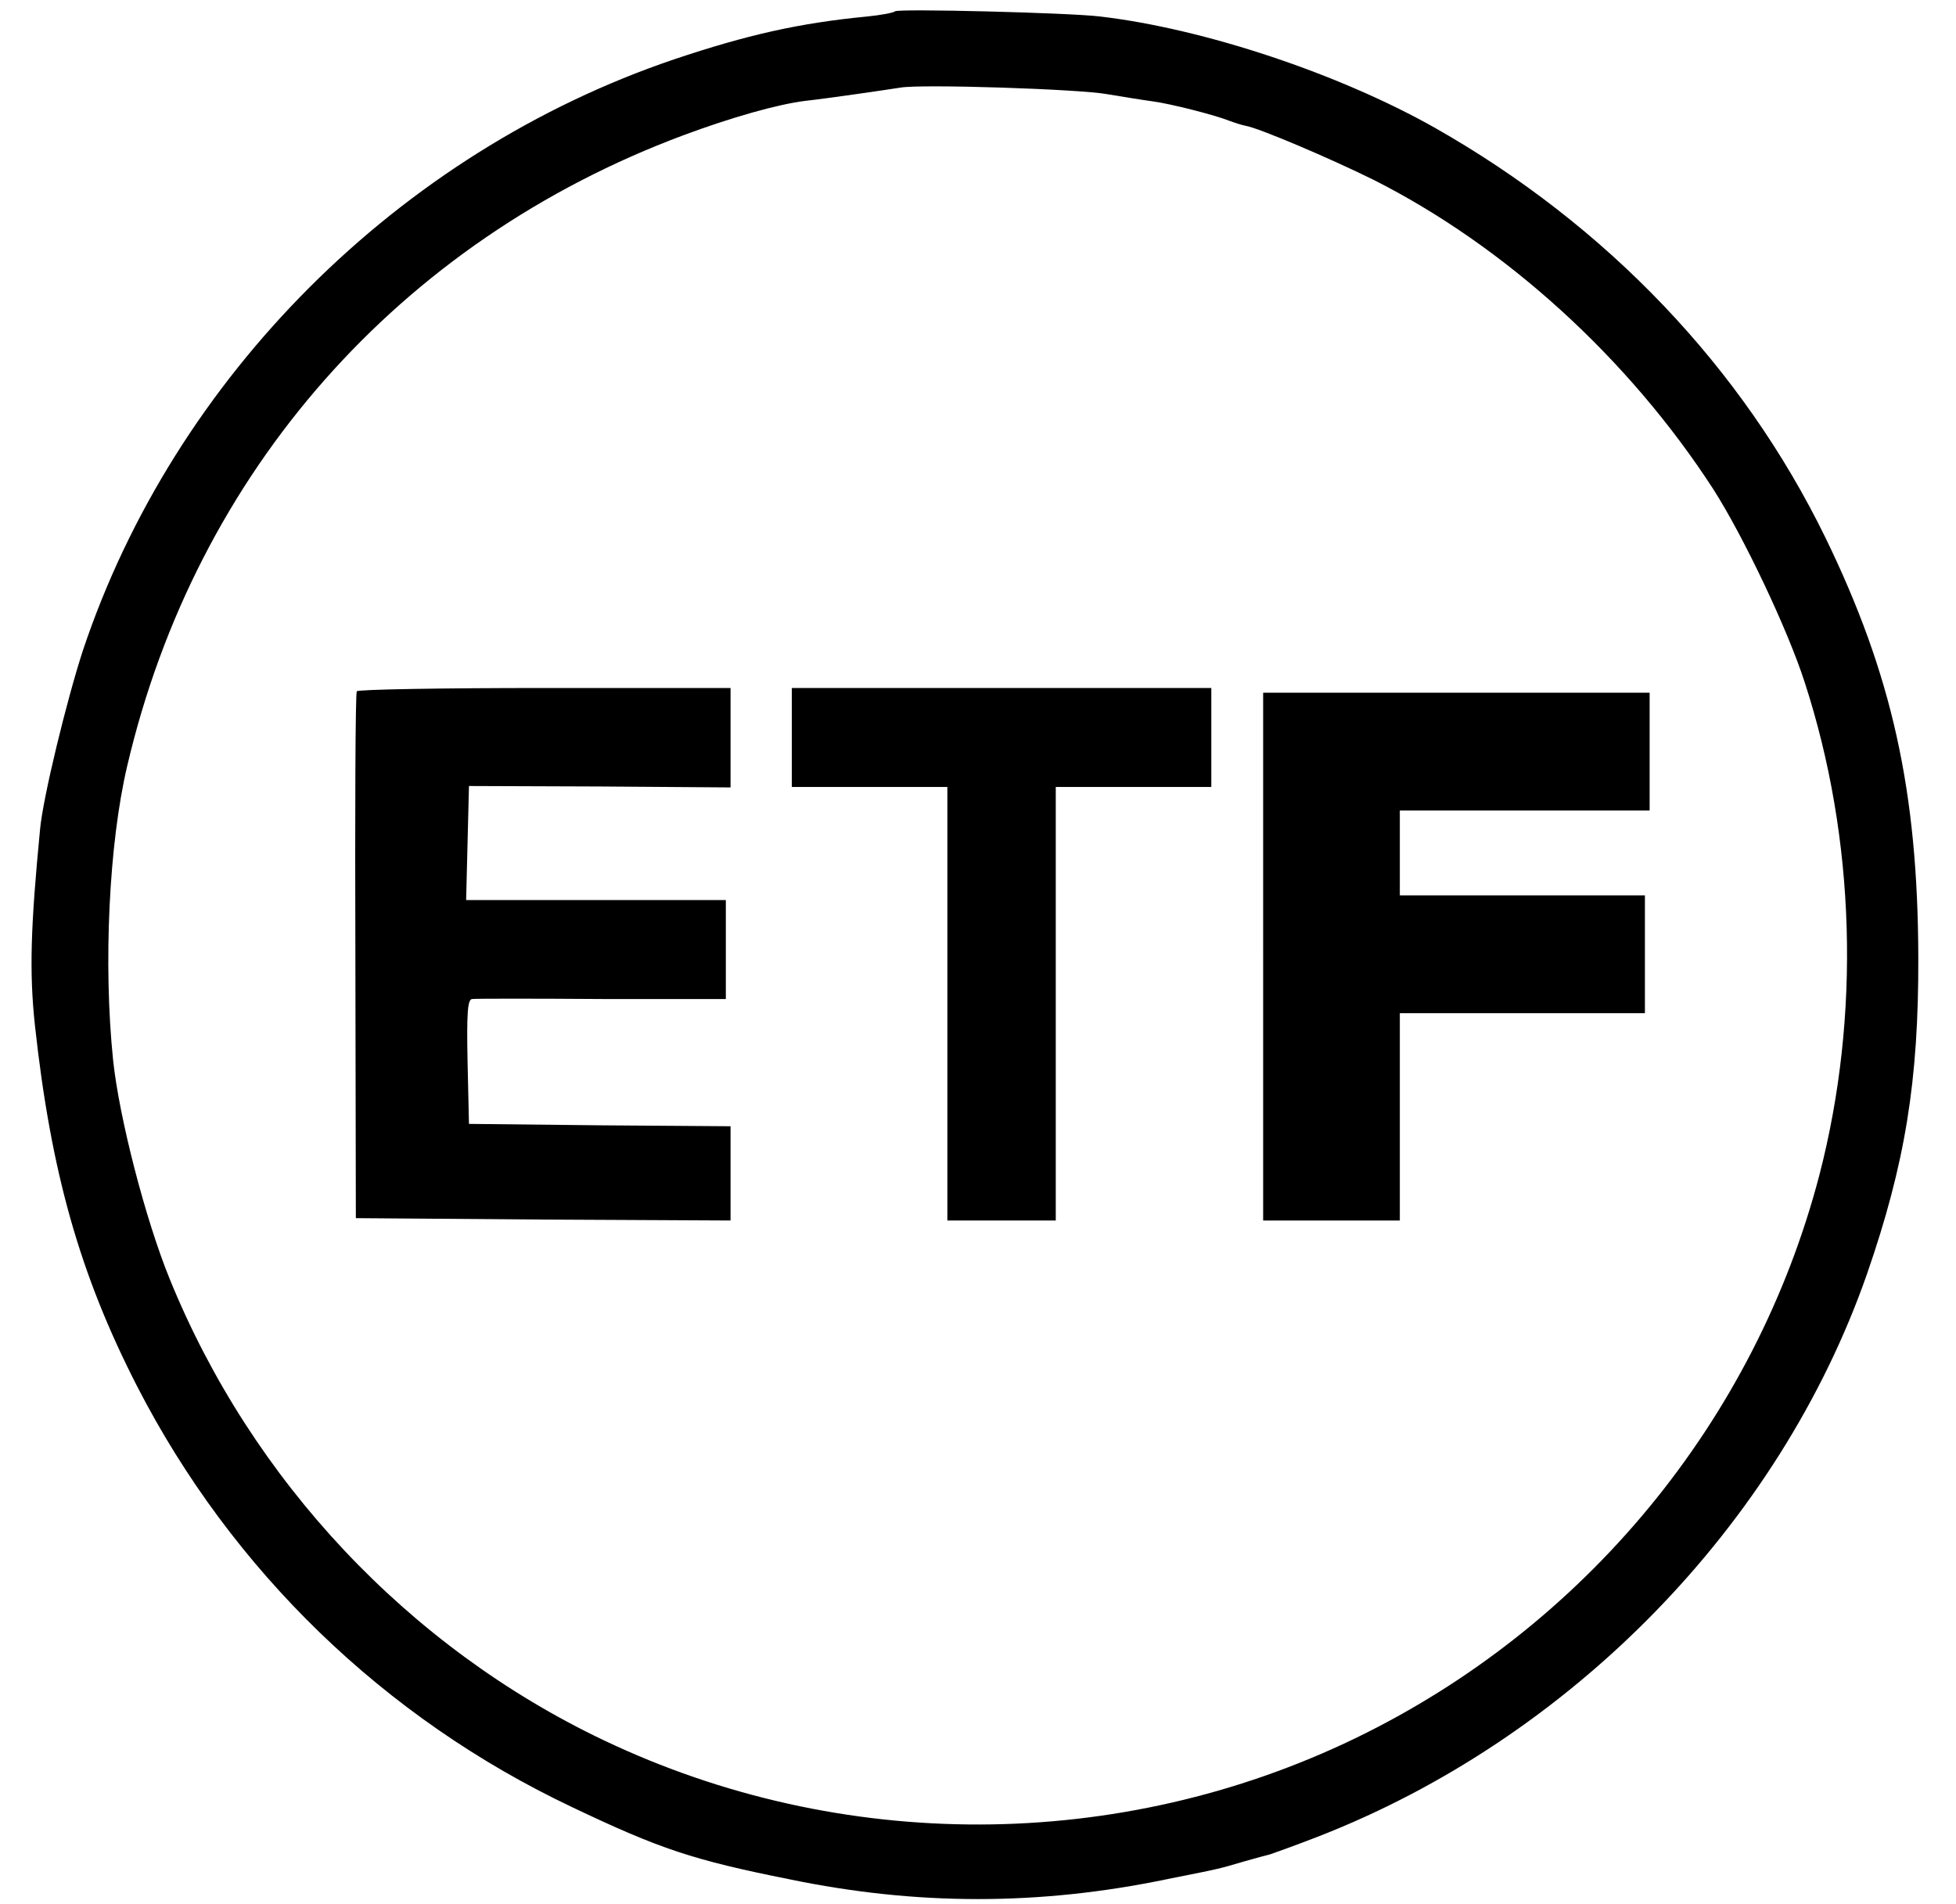 <?xml version="1.0" standalone="no"?>
<!DOCTYPE svg PUBLIC "-//W3C//DTD SVG 20010904//EN"
 "http://www.w3.org/TR/2001/REC-SVG-20010904/DTD/svg10.dtd">
<svg version="1.0" xmlns="http://www.w3.org/2000/svg"
 width="415pt" height="404pt" viewBox="0 0 415 404"
 preserveAspectRatio="xMidYMid meet">

<g transform="translate(0,404) scale(0.1,-0.1)"
fill="#000000" stroke="none">
<path d="M1899 4016 c-3 -3 -29 -8 -59 -11 -145 -14 -255 -39 -410 -91 -584
-198 -1060 -674 -1254 -1254 -34 -104 -85 -313 -91 -380 -20 -207 -23 -302
-11 -415 34 -312 95 -529 217 -767 201 -391 524 -704 923 -893 187 -89 256
-112 461 -153 270 -56 530 -56 800 0 121 24 110 22 165 38 25 7 50 14 55 15 6
2 51 18 100 37 538 209 980 662 1166 1194 81 234 110 410 109 674 -1 352 -56
599 -197 889 -176 361 -464 663 -829 870 -202 114 -488 210 -710 236 -65 8
-429 17 -435 11z m451 -176 c30 -5 73 -12 95 -15 38 -5 133 -29 165 -42 8 -3
23 -8 33 -10 29 -5 181 -70 270 -114 280 -141 542 -379 722 -657 64 -100 158
-298 194 -410 108 -332 119 -707 31 -1046 -136 -520 -497 -959 -985 -1195
-501 -242 -1090 -244 -1594 -4 -414 197 -747 551 -921 979 -51 125 -107 341
-120 464 -21 203 -9 460 30 625 146 624 577 1113 1180 1338 102 38 201 66 259
73 46 5 169 23 201 28 42 8 382 -3 440 -14z"/>
<path d="M757 2573 c-3 -5 -4 -258 -3 -563 l1 -555 398 -3 397 -2 0 100 0 100
-277 2 -278 3 -3 133 c-2 102 0 132 10 132 7 1 131 1 276 0 l262 0 0 105 0
105 -275 0 -276 0 3 121 3 121 278 -1 277 -2 0 106 0 105 -394 0 c-217 0 -397
-3 -399 -7z"/>
<path d="M1680 2475 l0 -105 165 0 165 0 0 -460 0 -460 115 0 115 0 0 460 0
460 165 0 165 0 0 105 0 105 -445 0 -445 0 0 -105z"/>
<path d="M2680 2010 l0 -560 145 0 145 0 0 220 0 220 260 0 260 0 0 125 0 125
-260 0 -260 0 0 90 0 90 265 0 265 0 0 125 0 125 -410 0 -410 0 0 -560z"/>
</g>
</svg>
